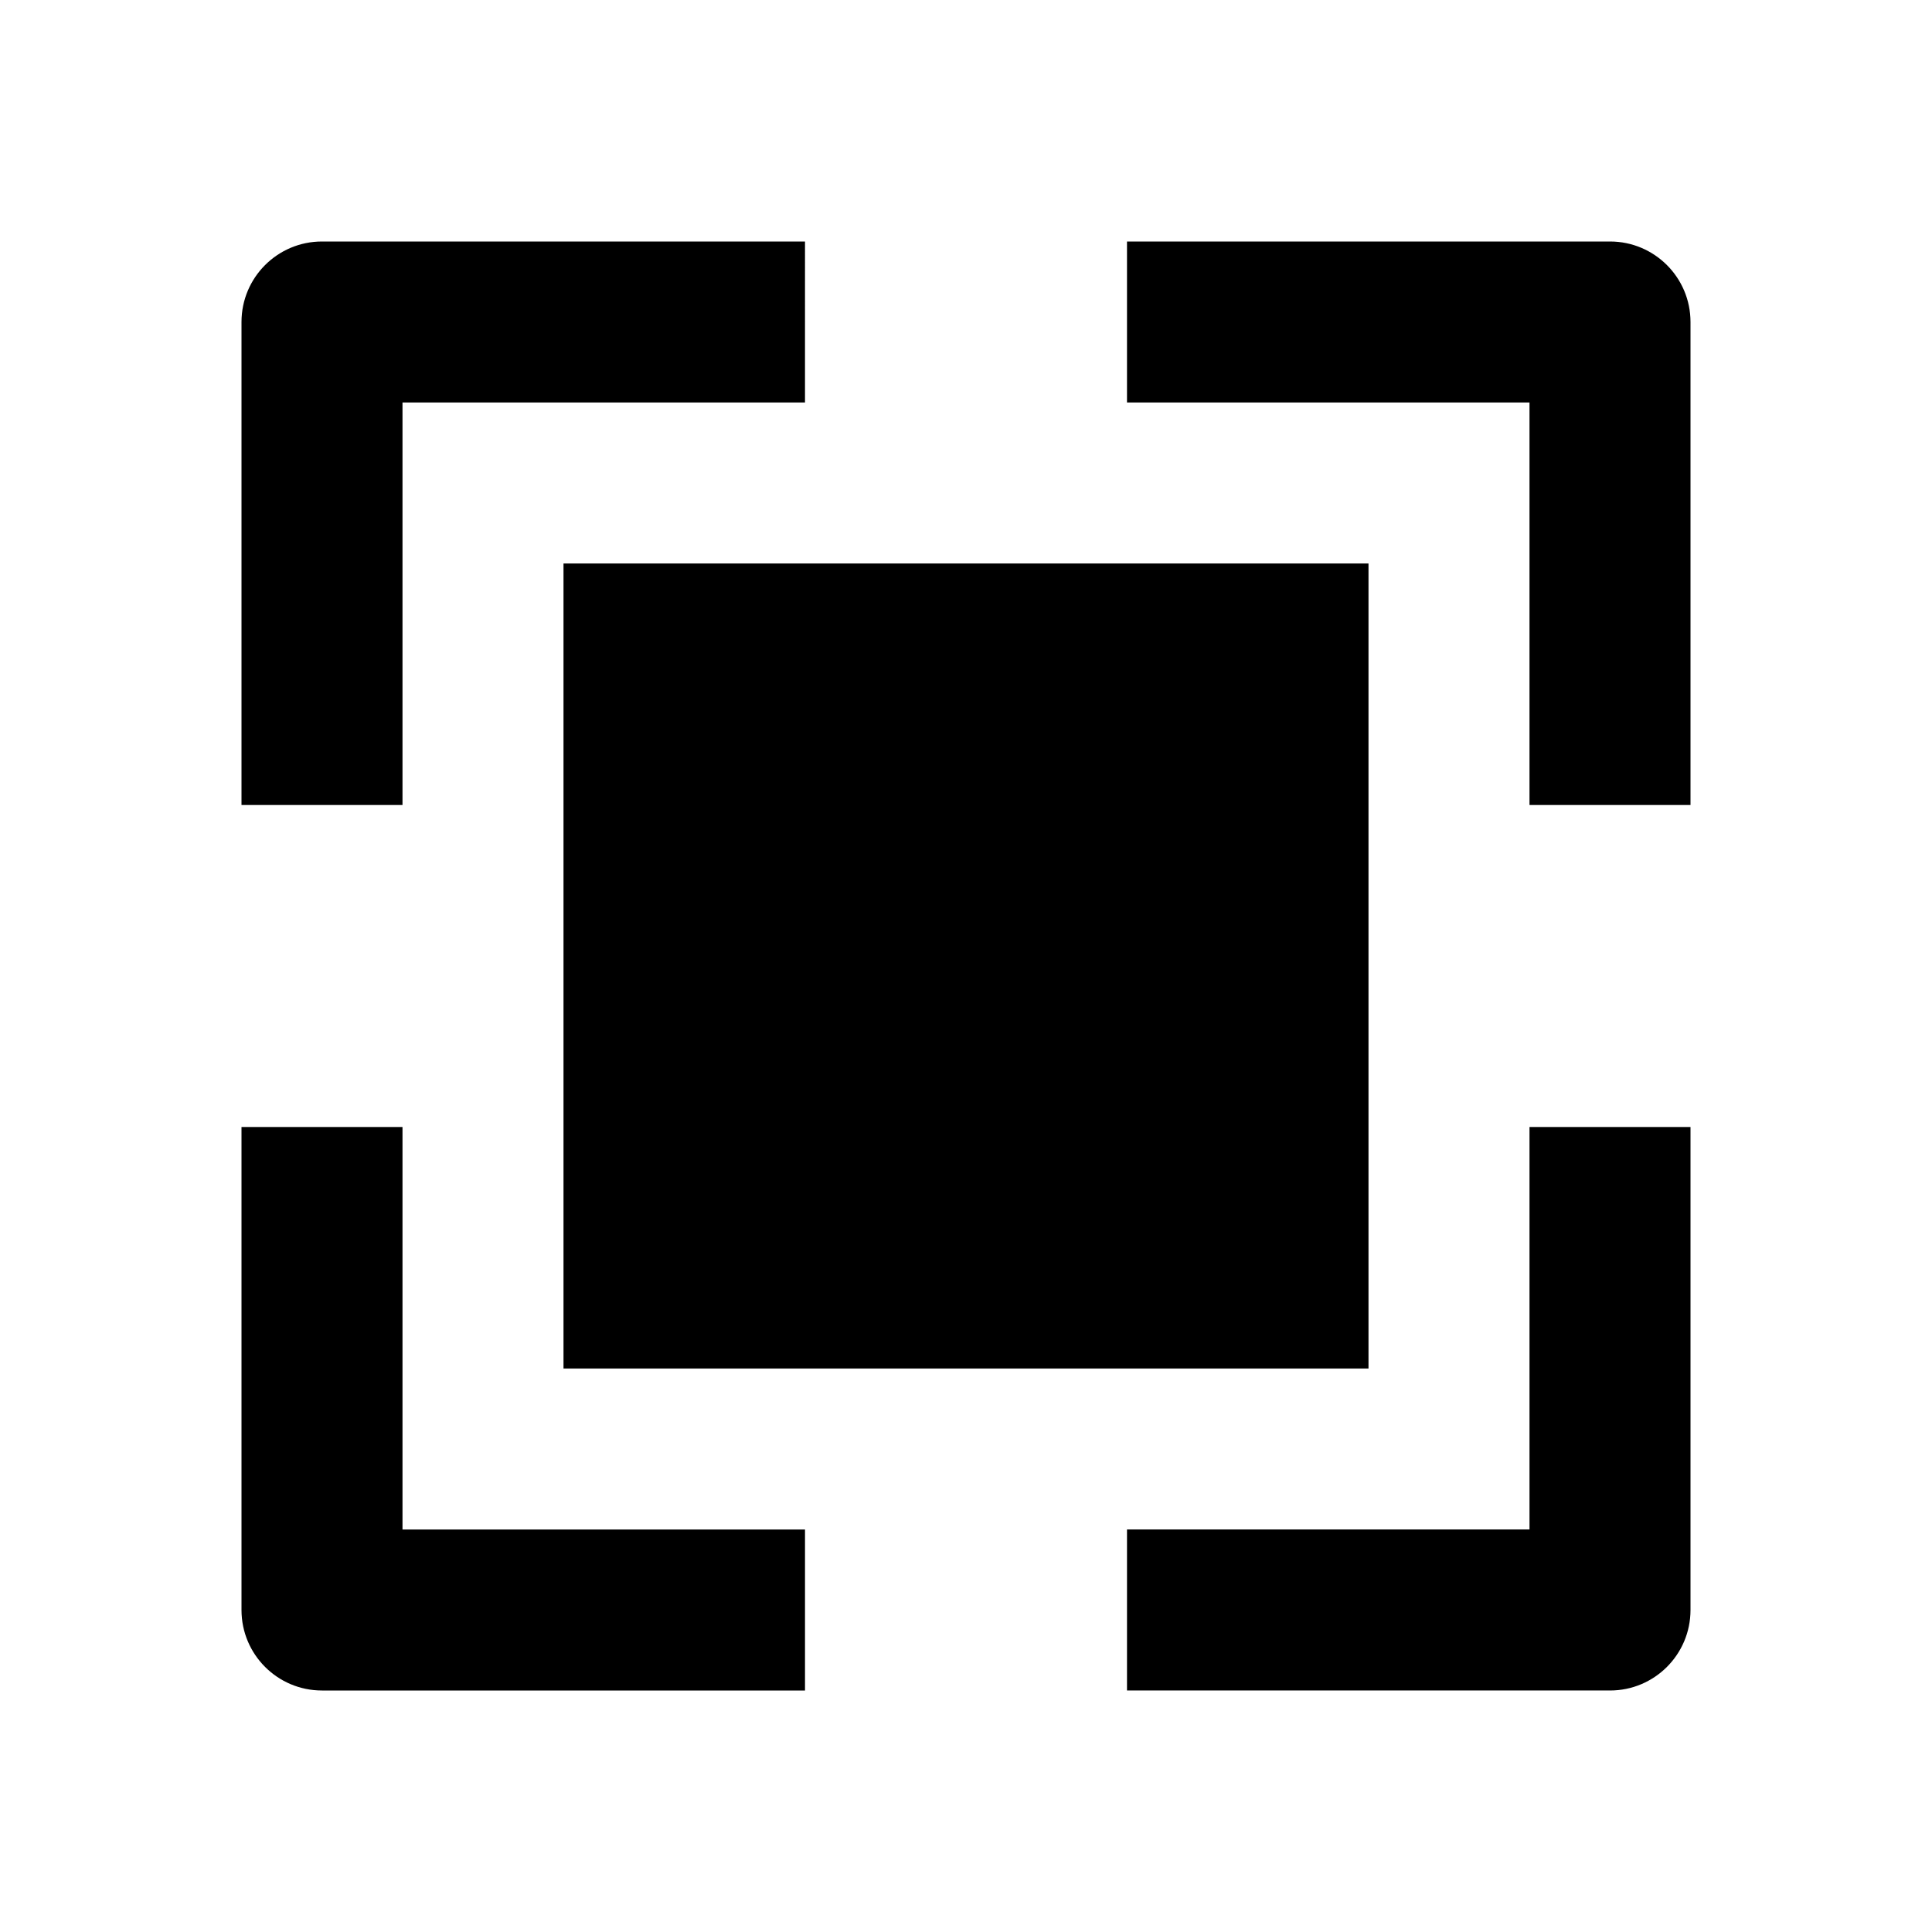 <svg xmlns="http://www.w3.org/2000/svg" width="24" height="24" viewBox="0 0 24 24"><path d="M5 5h5V3H4C3.447 3 3 3.448 3 4v6h2V5zM4 21h6v-2H5v-5H3v6C3 20.552 3.447 21 4 21zM21 20v-6h-2v5h-5v2h6C20.553 21 21 20.552 21 20zM19 10h2V4c0-.552-.447-1-1-1h-6v2h5V10z"/><path d="M7 7H17V17H7z"/></svg>
